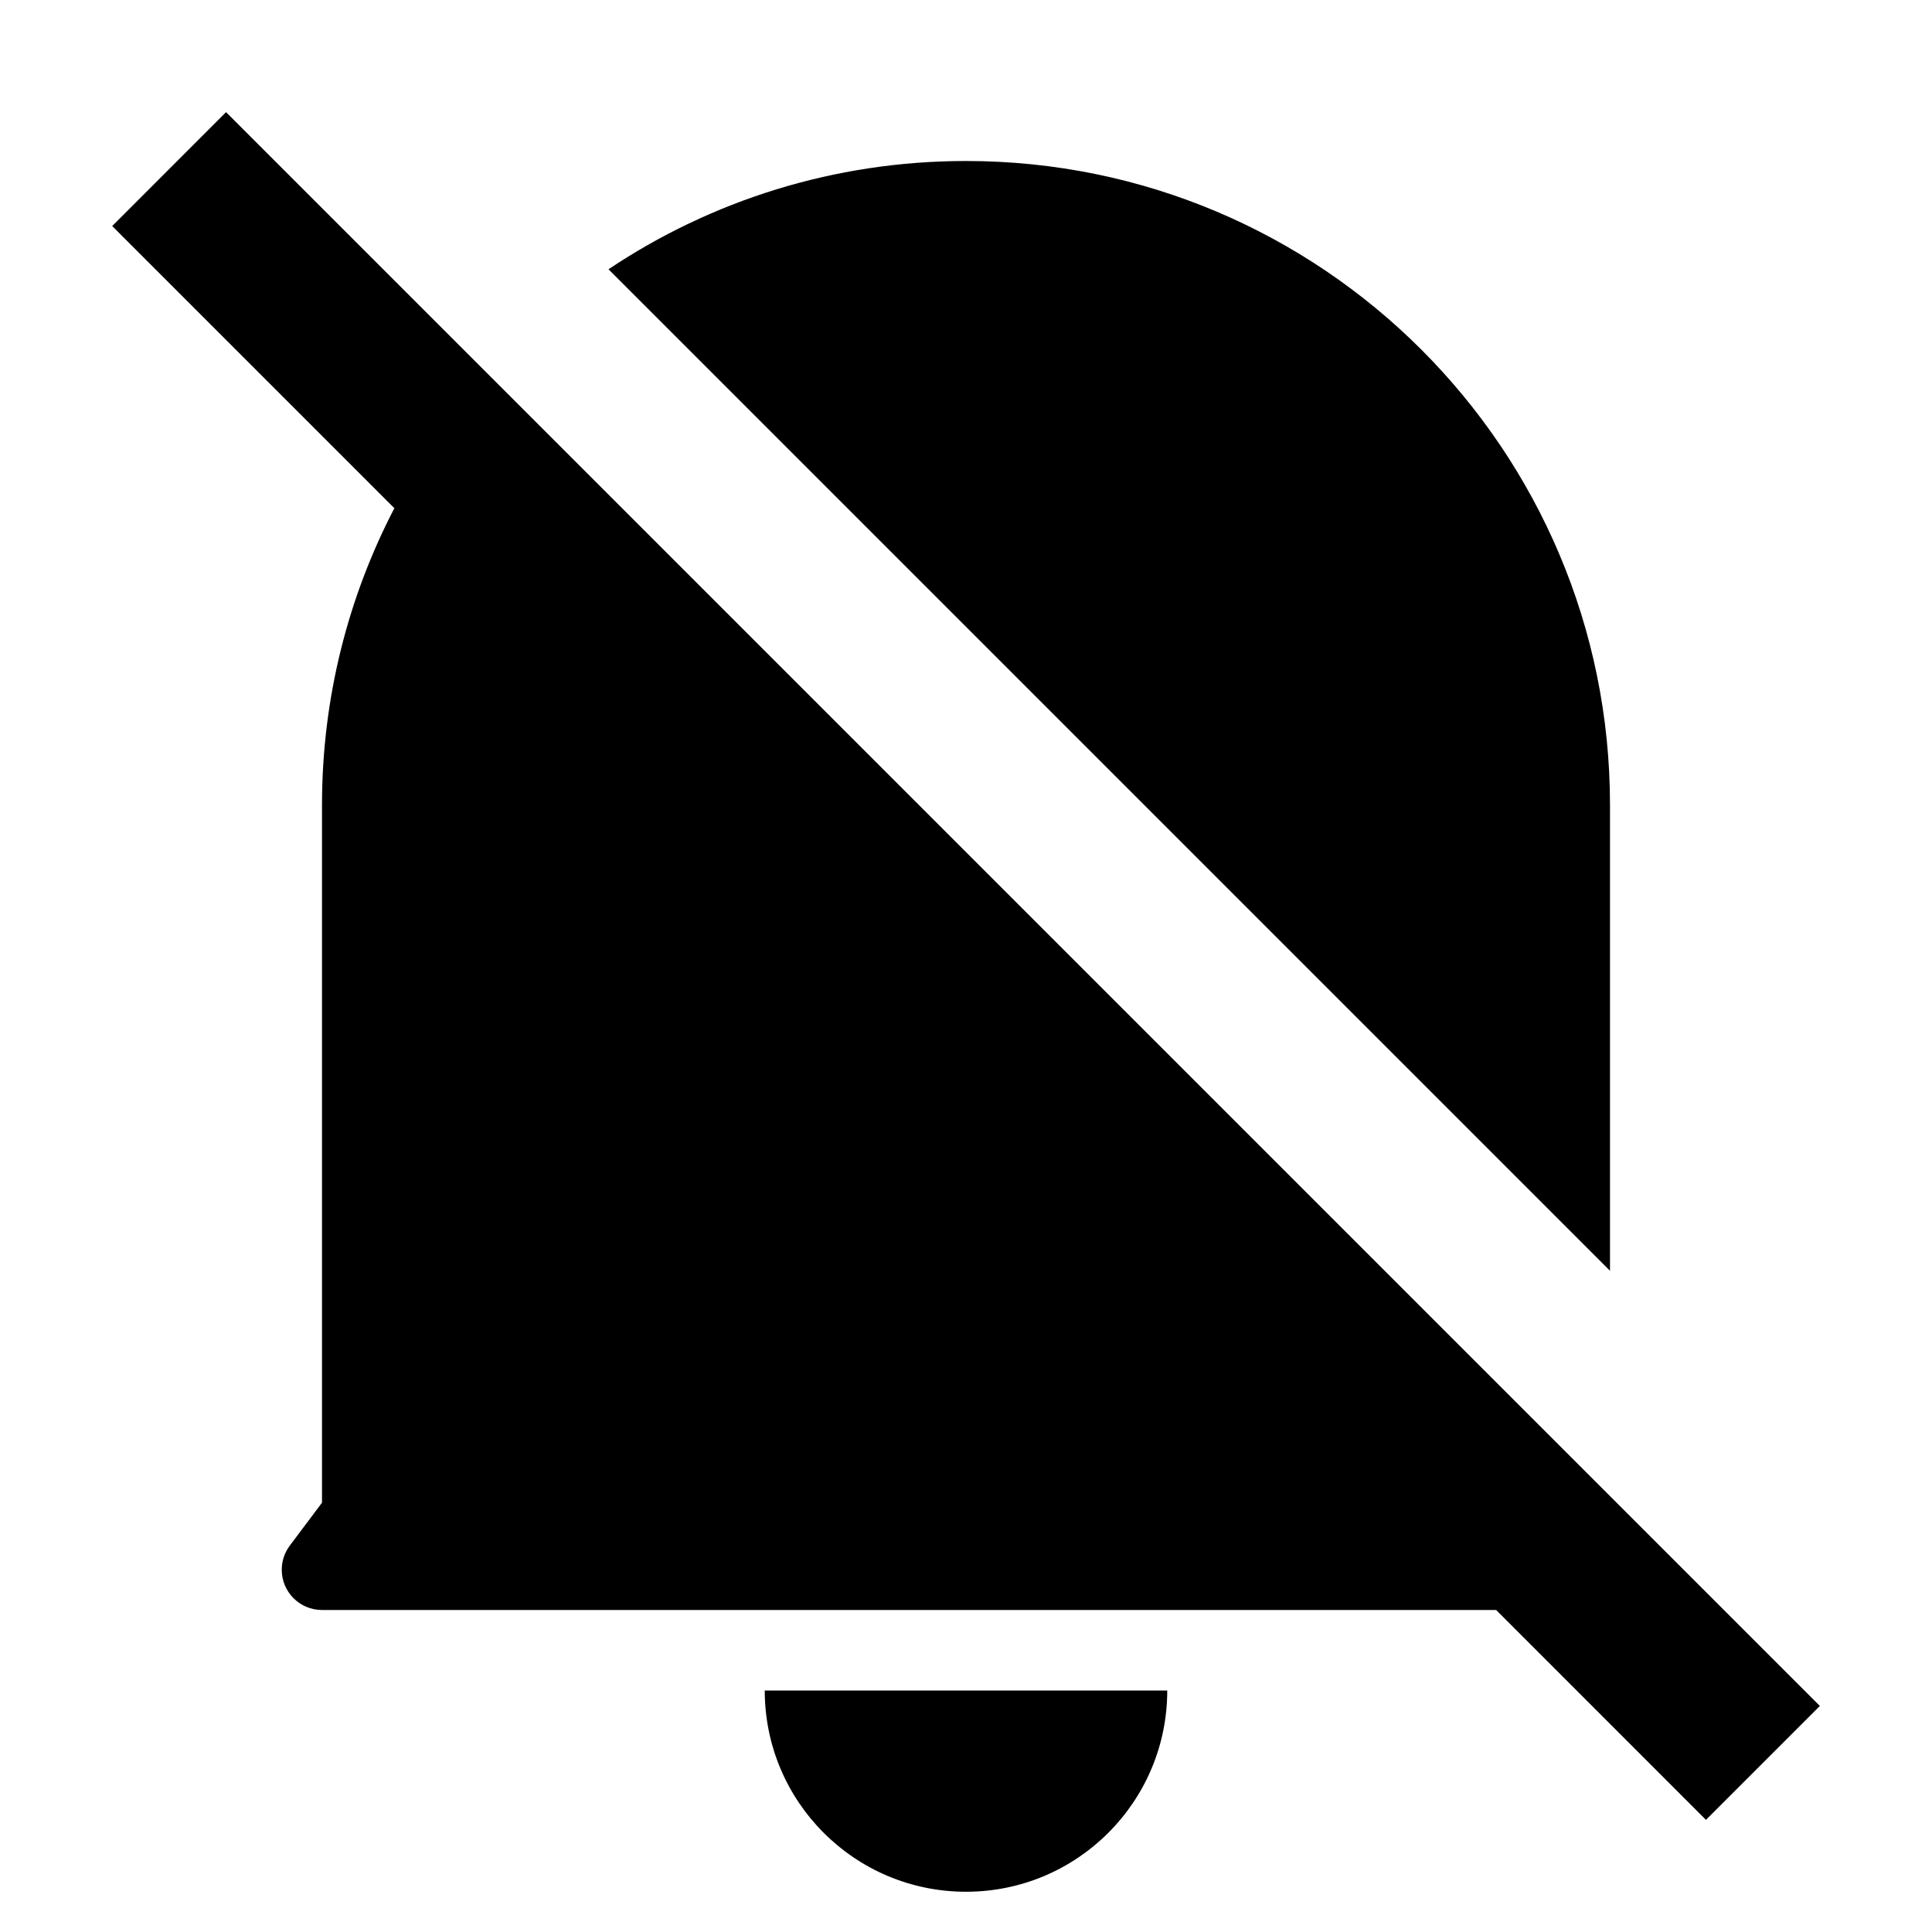 <svg viewBox="0 0 24 24" xmlns="http://www.w3.org/2000/svg"><path d="M18.586 20H4C3.724 20 3.5 19.776 3.5 19.5C3.5 19.392 3.535 19.287 3.6 19.2L4 18.667V10C4 8.67 4.325 7.416 4.899 6.313L1.394 2.808L2.808 1.393L22.607 21.192L21.192 22.607L18.586 20ZM20 15.786L7.559 3.345C8.83 2.495 10.357 2 12 2C16.418 2 20 5.582 20 10V15.786ZM9.5 21H14.5C14.5 22.381 13.381 23.5 12 23.5C10.619 23.5 9.5 22.381 9.5 21Z"/></svg>